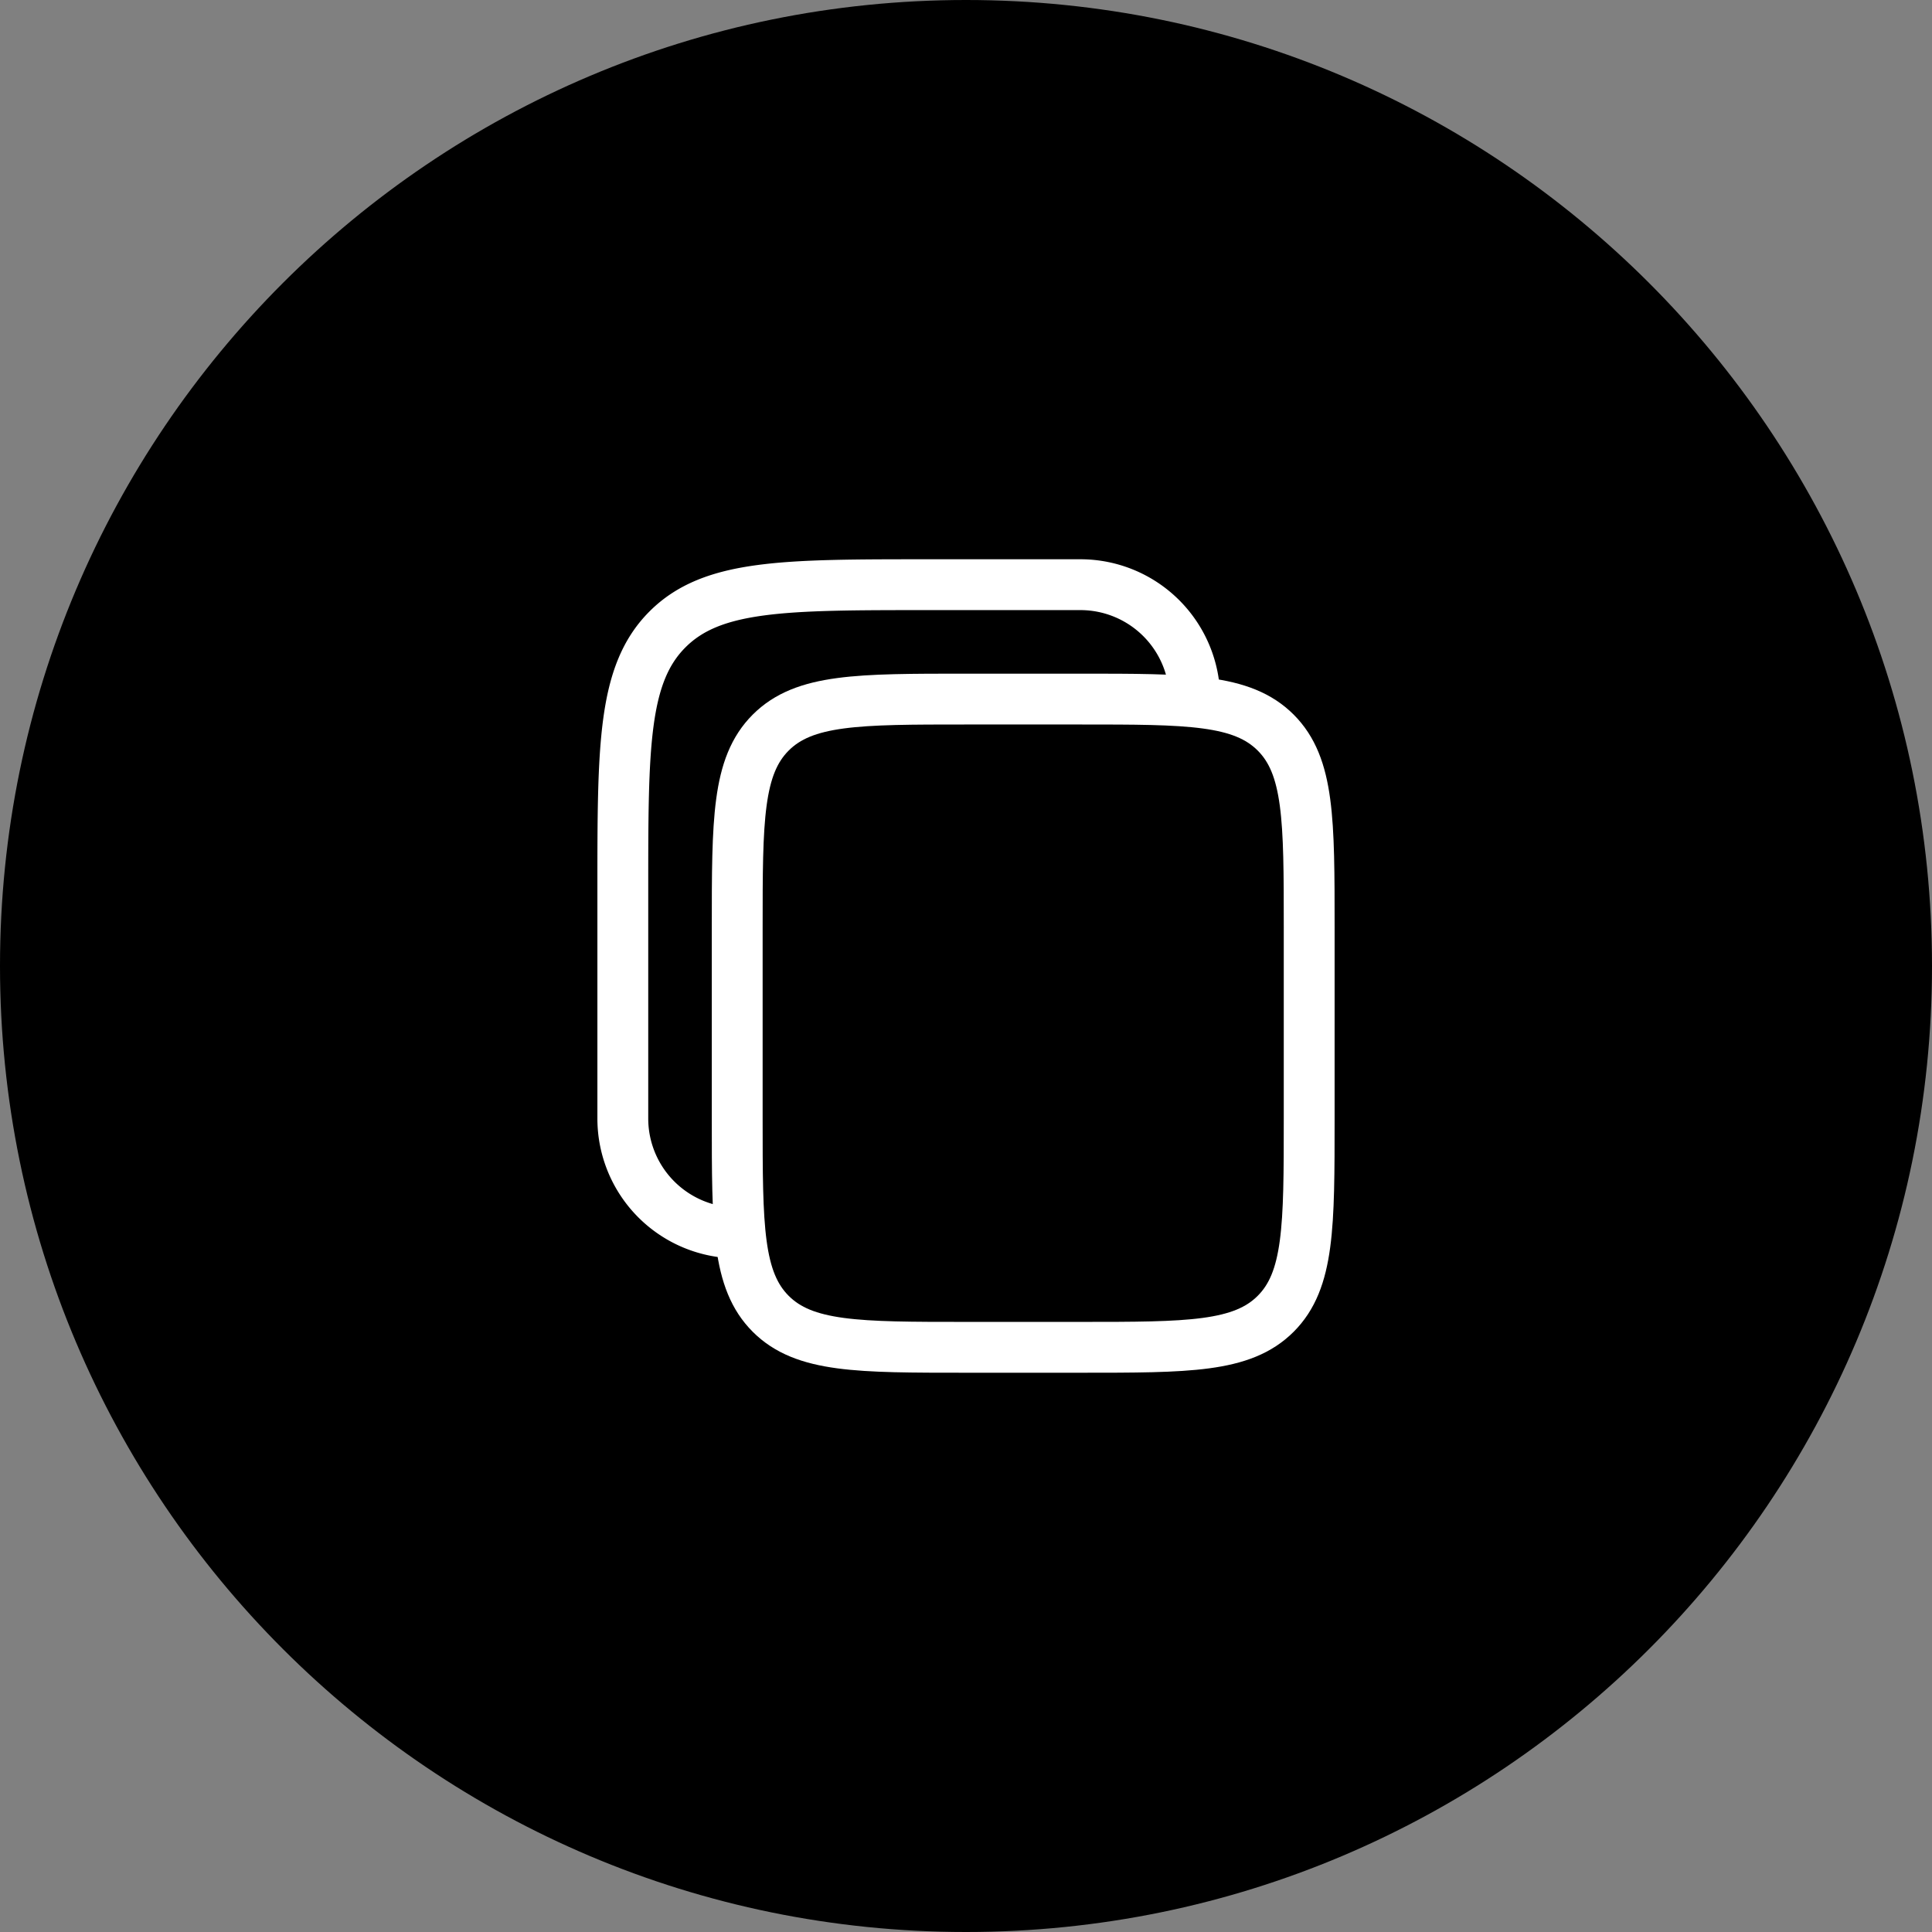 <svg width="38" height="38" viewBox="0 0 38 38" fill="none" xmlns="http://www.w3.org/2000/svg"><rect x="0" y="0" width="38" height="38" fill="#808080" stroke="none"/><g clip-path="url(#a)"><path d="M19 38c10.493 0 19-8.507 19-19S29.493 0 19 0 0 8.507 0 19s8.507 19 19 19" fill="#000"/><path d="M14.5 18.25c0-2.121 0-3.182.659-3.841s1.72-.659 3.841-.659h2.25c2.121 0 3.182 0 3.841.659s.659 1.72.659 3.841V22c0 2.121 0 3.182-.659 3.841s-1.72.659-3.841.659H19c-2.121 0-3.182 0-3.841-.659S14.5 24.121 14.5 22z" stroke="#fff"/><path d="M14.5 24.25A2.25 2.25 0 0 1 12.25 22v-4.5c0-2.828 0-4.243.879-5.121.878-.879 2.293-.879 5.121-.879h3a2.25 2.25 0 0 1 2.25 2.25" stroke="#fff"/></g><defs><clipPath id="a"><path fill="#fff" d="M0 0h38v38H0z"/></clipPath></defs></svg>